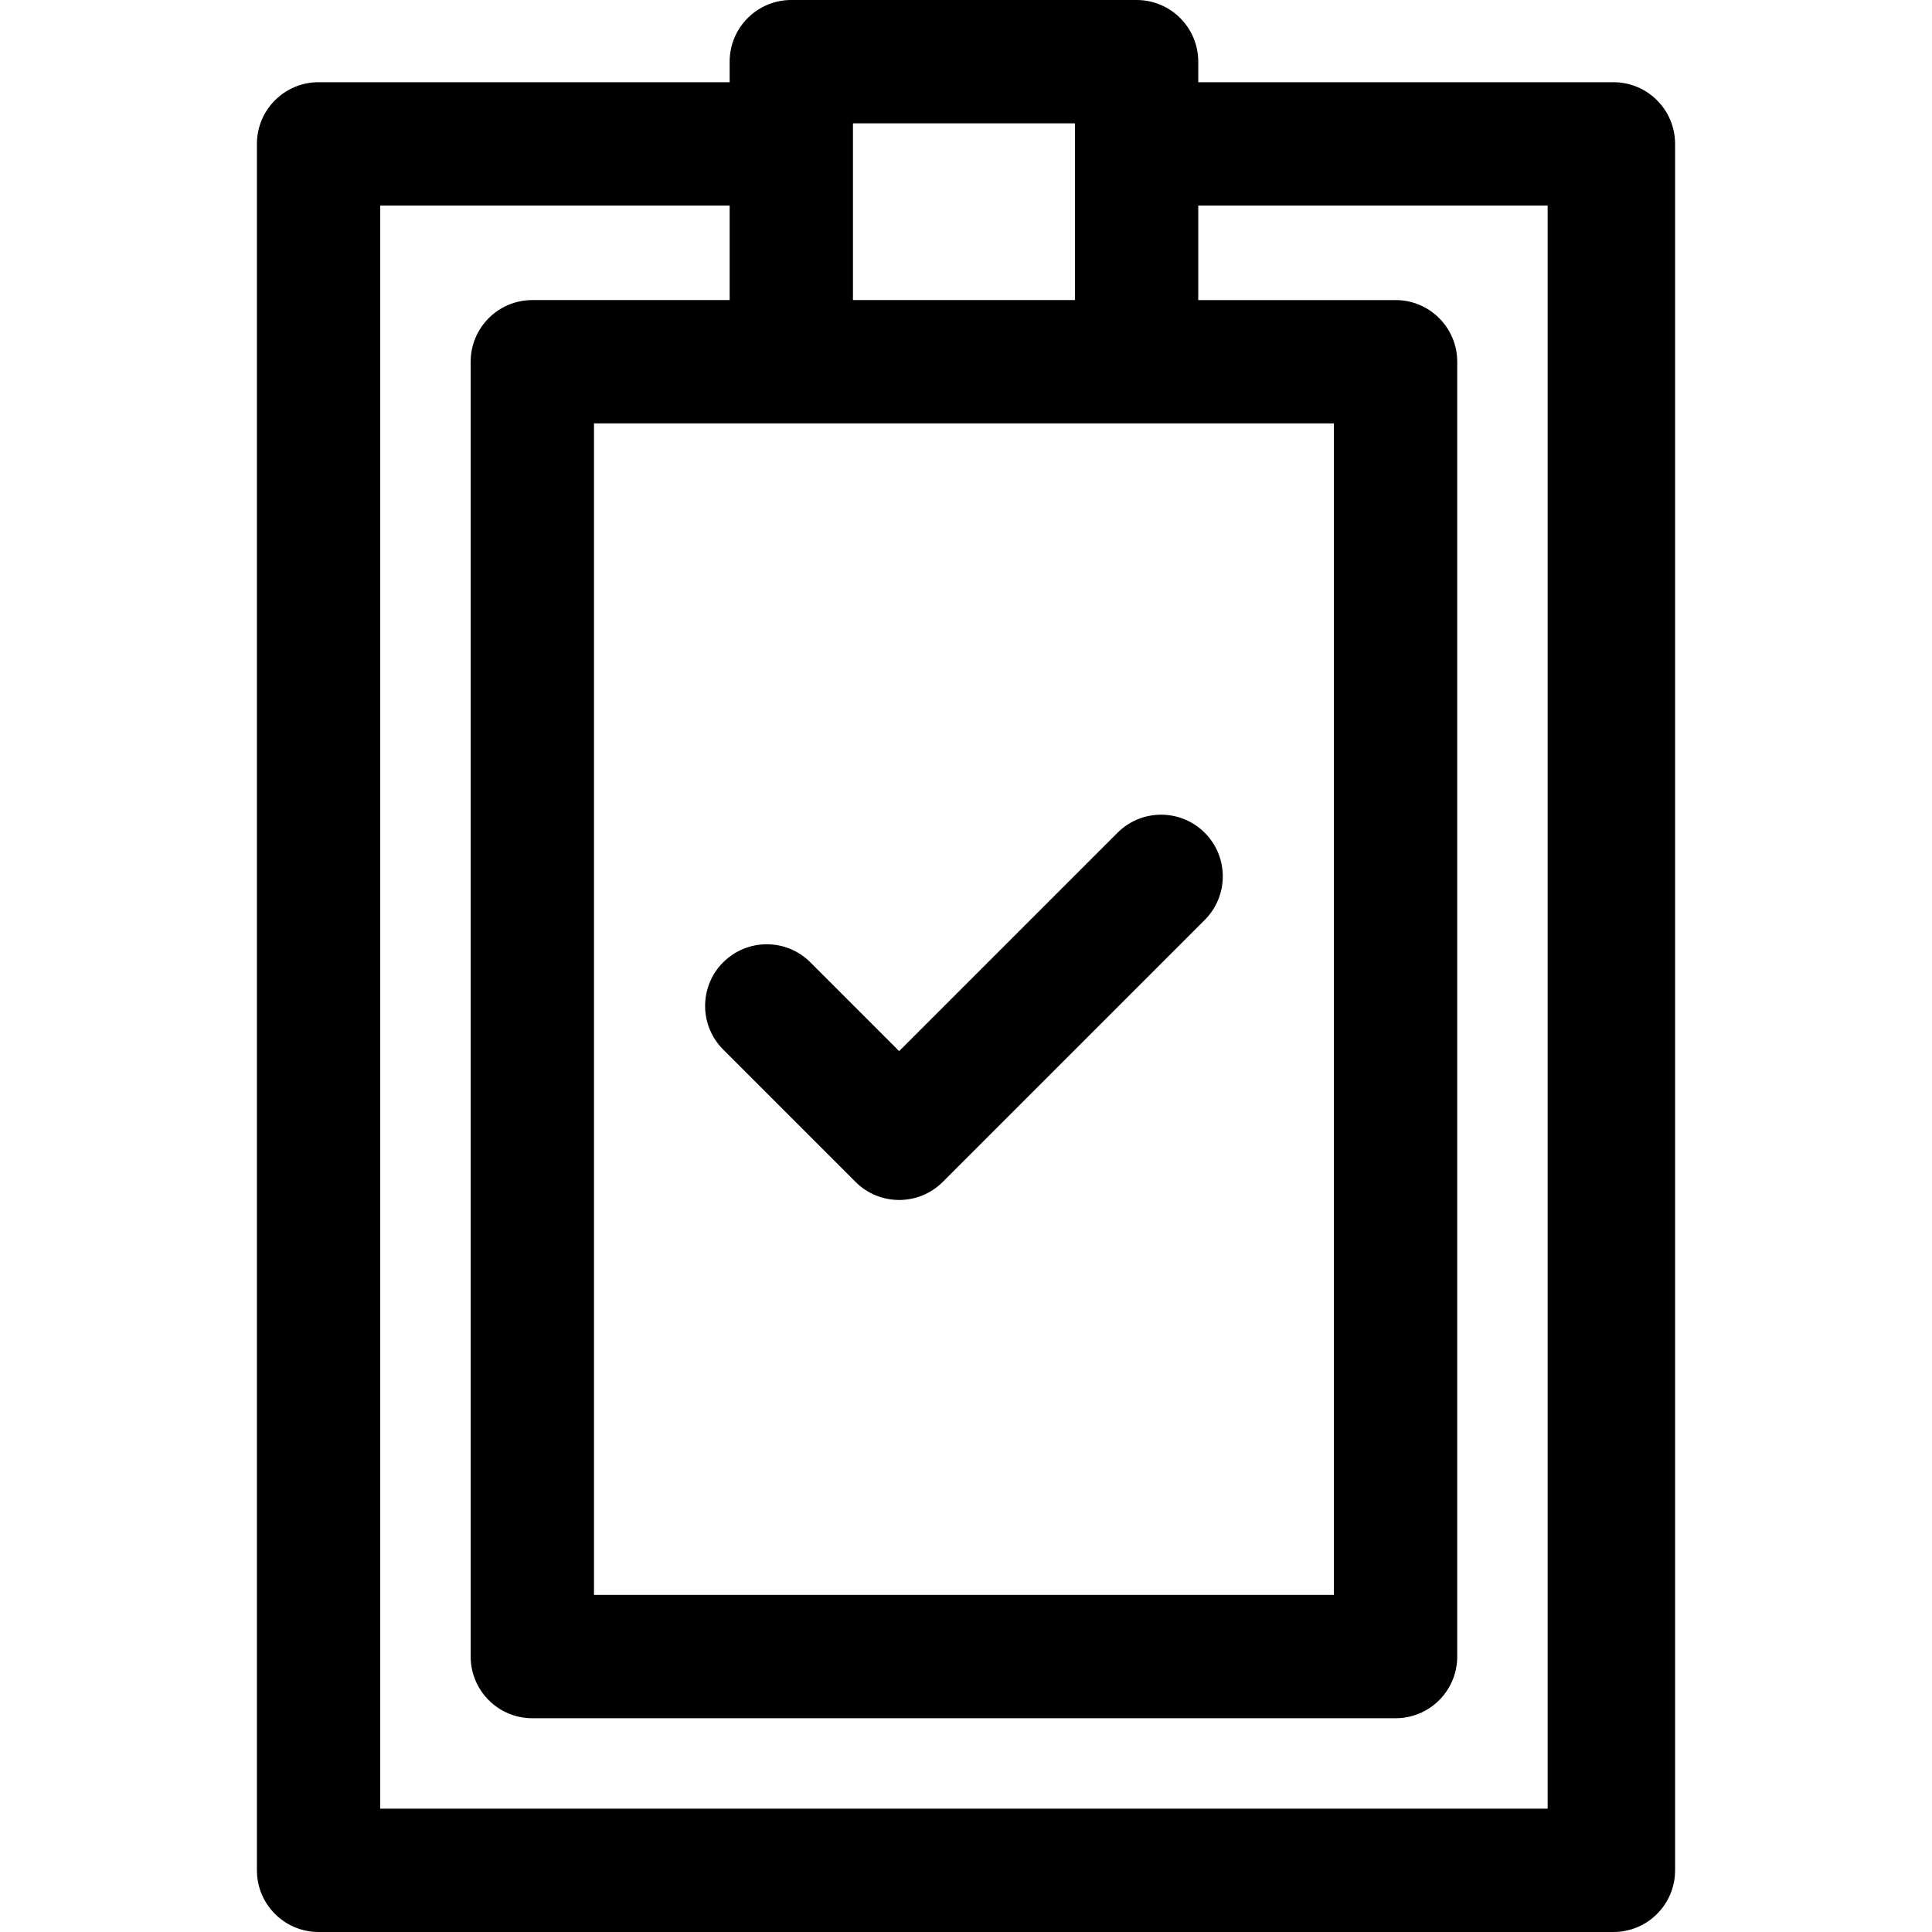 <?xml version="1.0" encoding="iso-8859-1"?>
<!-- Generator: Adobe Illustrator 19.0.0, SVG Export Plug-In . SVG Version: 6.00 Build 0)  -->
<svg version="1.1" id="Layer_1" xmlns="http://www.w3.org/2000/svg" xmlns:xlink="http://www.w3.org/1999/xlink" x="0px" y="0px"
	 viewBox="0 0 512 512" style="enable-background:new 0 0 512 512;" xml:space="preserve">
<g>
	<g>
		<path d="M427.574,21.787H317.549V16.34c0-9.024-7.316-16.34-16.34-16.34h-91.506c-9.024,0-16.34,7.316-16.34,16.34v5.447H84.426
			c-9.024,0-16.34,7.316-16.34,16.34V495.66c0,9.024,7.316,16.34,16.34,16.34h343.149c9.024,0,16.34-7.316,16.34-16.34V38.128
			C443.915,29.103,436.599,21.787,427.574,21.787z M226.043,32.681h58.826c0,0.667,0,1.135,0,1.462c0,0.46,0,0.637,0,0.657
			c0,2.292,0,11.69,0,44.723h-58.826C226.043,29.963,226.043,45.051,226.043,32.681z M353.498,112.204v310.468H157.413V112.204
			C160.365,112.204,348.842,112.204,353.498,112.204z M410.145,479.319H100.766V54.468h92.596v25.055h-52.289
			c-9.024,0-16.34,7.316-16.34,16.34v343.149c0,9.024,7.316,16.34,16.34,16.34h228.766c9.024,0,16.34-7.316,16.34-16.34V95.864
			c0-9.024-7.316-16.34-16.34-16.34h-52.289V54.468h92.596V479.319z"/>
	</g>
</g>
<g>
	<g>
		<path d="M319.265,220.688c-6.38-6.381-16.727-6.381-23.109,0l-57.869,57.869l-23.531-23.531c-6.379-6.381-16.726-6.381-23.109,0
			c-6.381,6.38-6.381,16.727,0,23.109l35.085,35.086c6.377,6.378,16.729,6.38,23.109,0l69.424-69.424
			C325.646,237.416,325.646,227.07,319.265,220.688z"/>
	</g>
</g>
<g>
</g>
<g>
</g>
<g>
</g>
<g>
</g>
<g>
</g>
<g>
</g>
<g>
</g>
<g>
</g>
<g>
</g>
<g>
</g>
<g>
</g>
<g>
</g>
<g>
</g>
<g>
</g>
<g>
</g>
</svg>
